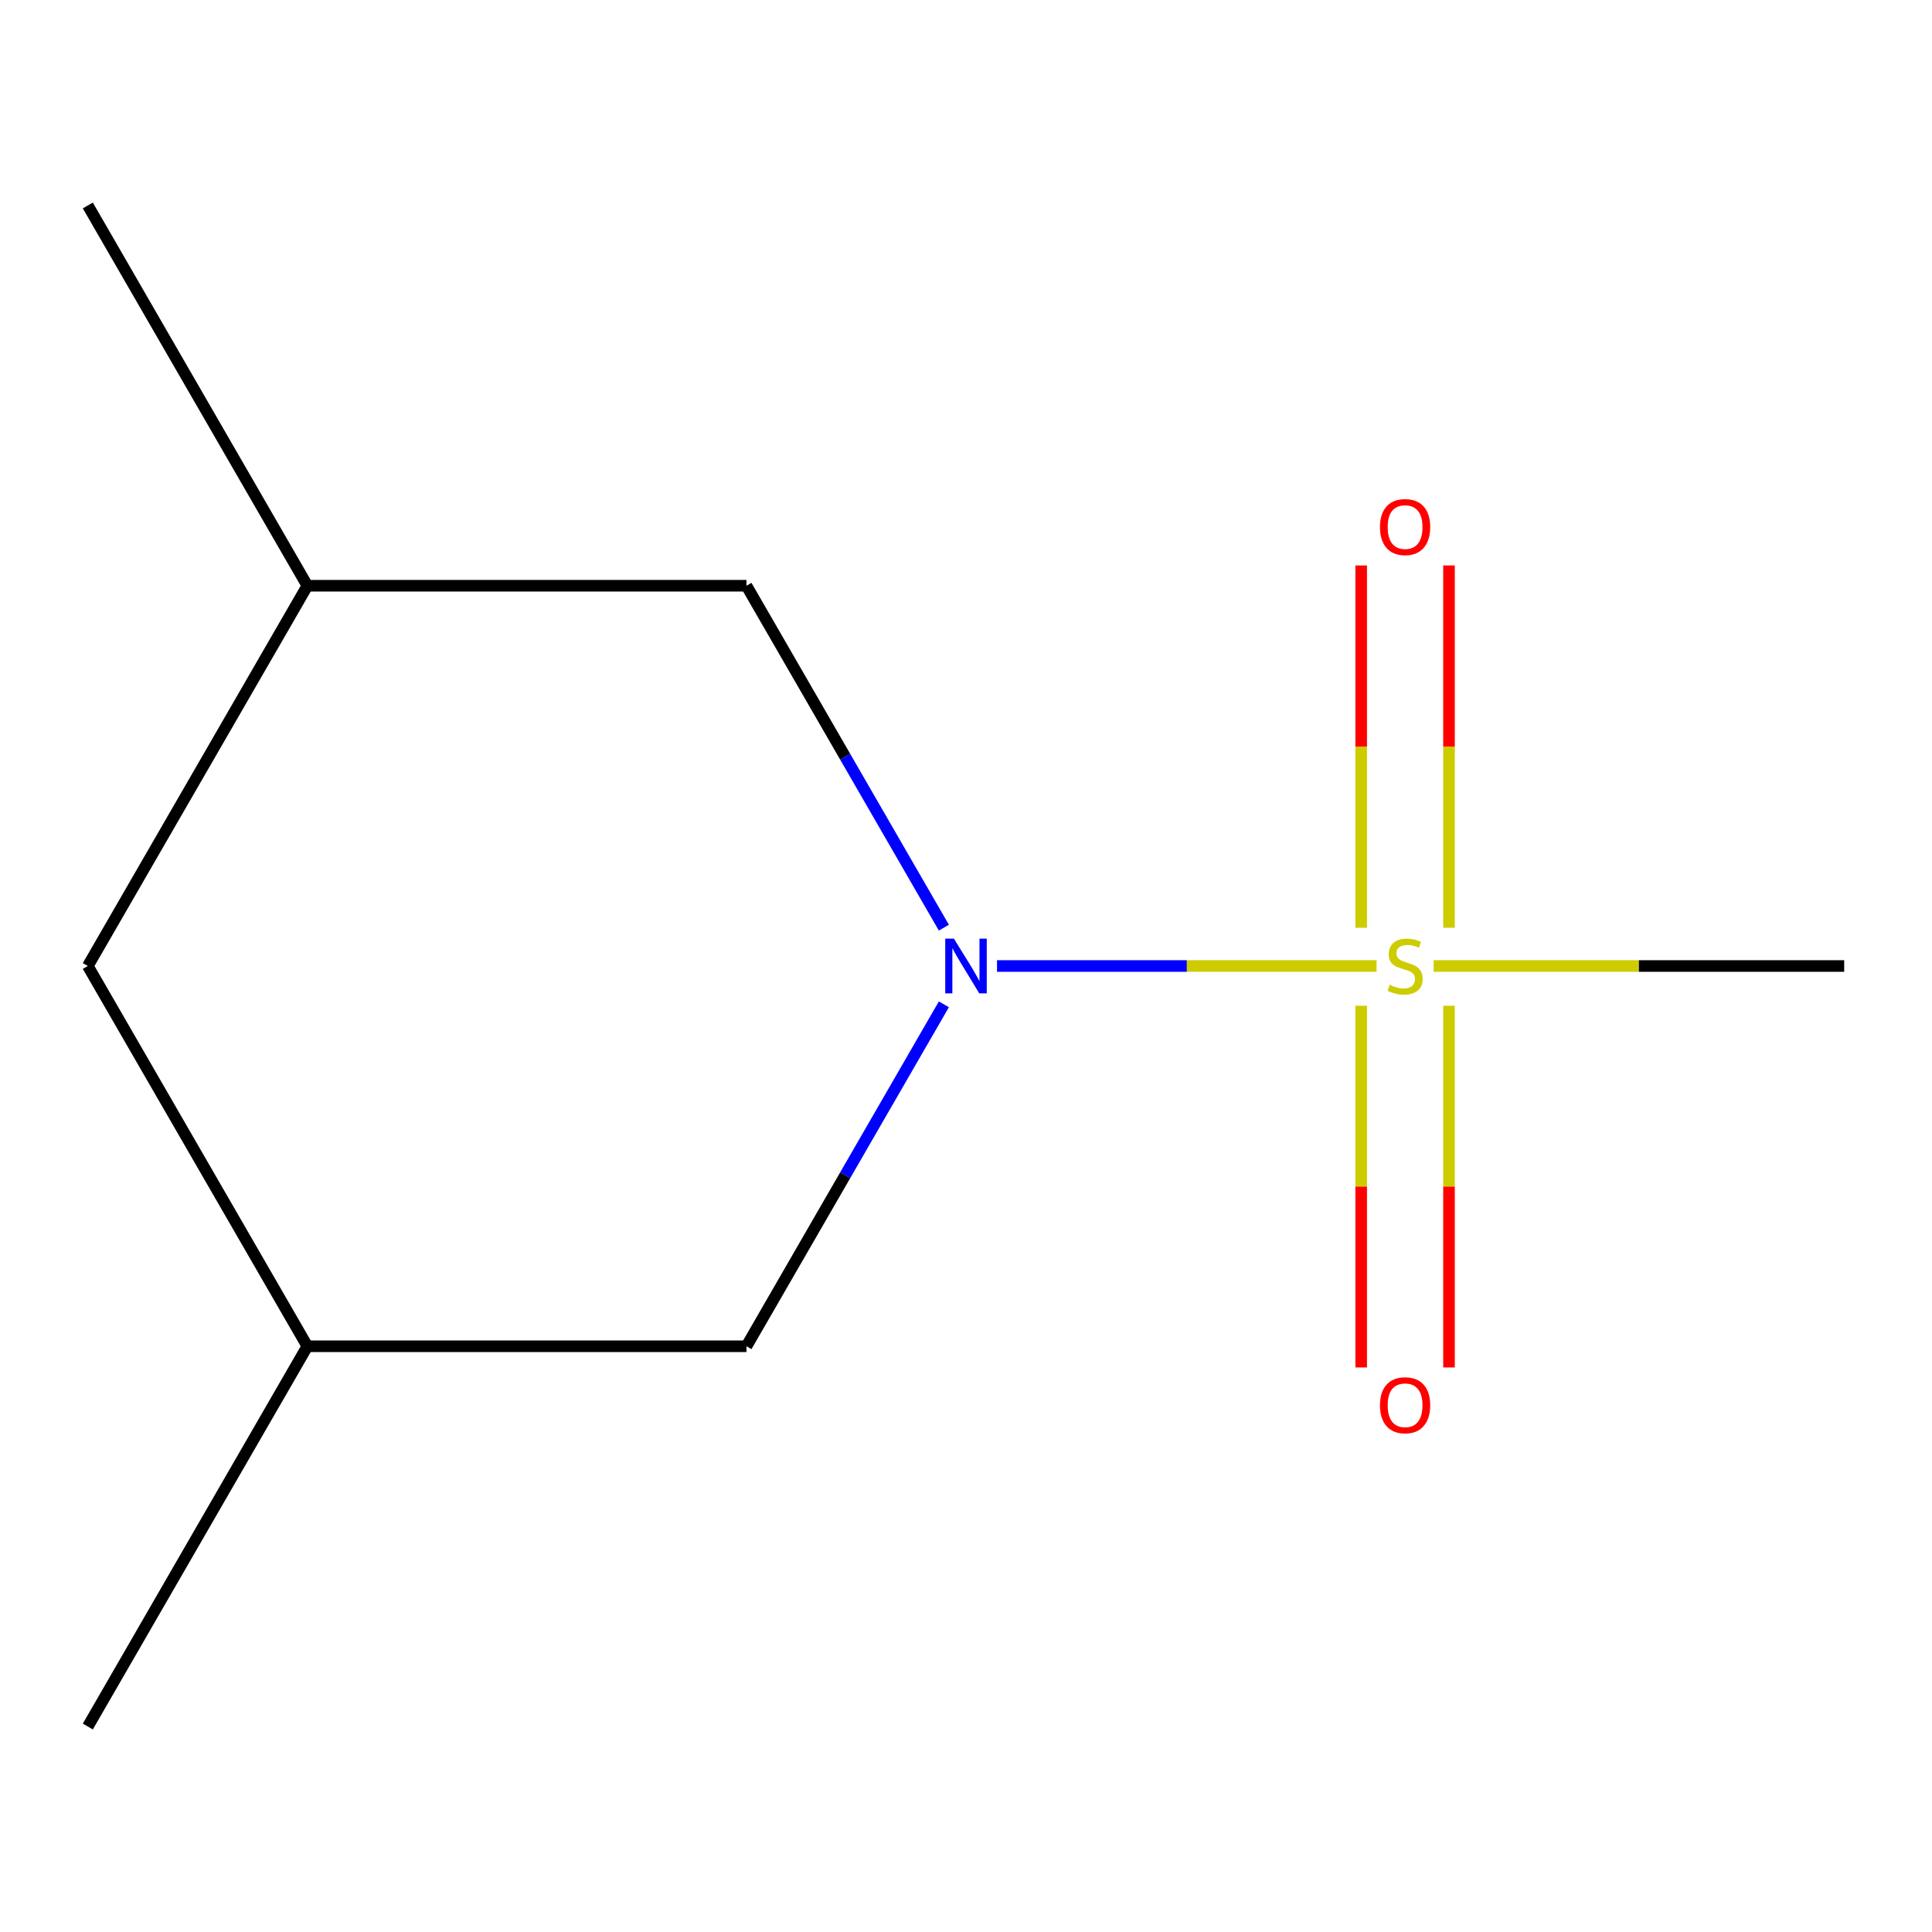 <?xml version='1.0' encoding='iso-8859-1'?>
<svg version='1.1' baseProfile='full'
              xmlns='http://www.w3.org/2000/svg'
                      xmlns:rdkit='http://www.rdkit.org/xml'
                      xmlns:xlink='http://www.w3.org/1999/xlink'
                  xml:space='preserve'
width='1000px' height='1000px' viewBox='0 0 1000 1000'>
<!-- END OF HEADER -->
<rect style='opacity:1.0;fill:#FFFFFF;stroke:none' width='1000' height='1000' x='0' y='0'> </rect>
<path class='bond-0' d='M 712.511,500 L 614.282,500' style='fill:none;fill-rule:evenodd;stroke:#CCCC00;stroke-width:6px;stroke-linecap:butt;stroke-linejoin:miter;stroke-opacity:1' />
<path class='bond-0' d='M 614.282,500 L 516.053,500' style='fill:none;fill-rule:evenodd;stroke:#0000FF;stroke-width:6px;stroke-linecap:butt;stroke-linejoin:miter;stroke-opacity:1' />
<path class='bond-1' d='M 750,480.198 L 750,386.436' style='fill:none;fill-rule:evenodd;stroke:#CCCC00;stroke-width:6px;stroke-linecap:butt;stroke-linejoin:miter;stroke-opacity:1' />
<path class='bond-1' d='M 750,386.436 L 750,292.674' style='fill:none;fill-rule:evenodd;stroke:#FF0000;stroke-width:6px;stroke-linecap:butt;stroke-linejoin:miter;stroke-opacity:1' />
<path class='bond-1' d='M 704.545,480.198 L 704.545,386.436' style='fill:none;fill-rule:evenodd;stroke:#CCCC00;stroke-width:6px;stroke-linecap:butt;stroke-linejoin:miter;stroke-opacity:1' />
<path class='bond-1' d='M 704.545,386.436 L 704.545,292.674' style='fill:none;fill-rule:evenodd;stroke:#FF0000;stroke-width:6px;stroke-linecap:butt;stroke-linejoin:miter;stroke-opacity:1' />
<path class='bond-2' d='M 704.545,520.562 L 704.545,614.173' style='fill:none;fill-rule:evenodd;stroke:#CCCC00;stroke-width:6px;stroke-linecap:butt;stroke-linejoin:miter;stroke-opacity:1' />
<path class='bond-2' d='M 704.545,614.173 L 704.545,707.785' style='fill:none;fill-rule:evenodd;stroke:#FF0000;stroke-width:6px;stroke-linecap:butt;stroke-linejoin:miter;stroke-opacity:1' />
<path class='bond-2' d='M 750,520.562 L 750,614.173' style='fill:none;fill-rule:evenodd;stroke:#CCCC00;stroke-width:6px;stroke-linecap:butt;stroke-linejoin:miter;stroke-opacity:1' />
<path class='bond-2' d='M 750,614.173 L 750,707.785' style='fill:none;fill-rule:evenodd;stroke:#FF0000;stroke-width:6px;stroke-linecap:butt;stroke-linejoin:miter;stroke-opacity:1' />
<path class='bond-7' d='M 742.035,500 L 848.29,500' style='fill:none;fill-rule:evenodd;stroke:#CCCC00;stroke-width:6px;stroke-linecap:butt;stroke-linejoin:miter;stroke-opacity:1' />
<path class='bond-7' d='M 848.29,500 L 954.545,500' style='fill:none;fill-rule:evenodd;stroke:#000000;stroke-width:6px;stroke-linecap:butt;stroke-linejoin:miter;stroke-opacity:1' />
<path class='bond-3' d='M 488.544,519.842 L 437.454,608.333' style='fill:none;fill-rule:evenodd;stroke:#0000FF;stroke-width:6px;stroke-linecap:butt;stroke-linejoin:miter;stroke-opacity:1' />
<path class='bond-3' d='M 437.454,608.333 L 386.364,696.824' style='fill:none;fill-rule:evenodd;stroke:#000000;stroke-width:6px;stroke-linecap:butt;stroke-linejoin:miter;stroke-opacity:1' />
<path class='bond-4' d='M 488.544,480.158 L 437.454,391.667' style='fill:none;fill-rule:evenodd;stroke:#0000FF;stroke-width:6px;stroke-linecap:butt;stroke-linejoin:miter;stroke-opacity:1' />
<path class='bond-4' d='M 437.454,391.667 L 386.364,303.176' style='fill:none;fill-rule:evenodd;stroke:#000000;stroke-width:6px;stroke-linecap:butt;stroke-linejoin:miter;stroke-opacity:1' />
<path class='bond-6' d='M 386.364,696.824 L 159.091,696.824' style='fill:none;fill-rule:evenodd;stroke:#000000;stroke-width:6px;stroke-linecap:butt;stroke-linejoin:miter;stroke-opacity:1' />
<path class='bond-5' d='M 386.364,303.176 L 159.091,303.176' style='fill:none;fill-rule:evenodd;stroke:#000000;stroke-width:6px;stroke-linecap:butt;stroke-linejoin:miter;stroke-opacity:1' />
<path class='bond-8' d='M 159.091,303.176 L 45.455,500' style='fill:none;fill-rule:evenodd;stroke:#000000;stroke-width:6px;stroke-linecap:butt;stroke-linejoin:miter;stroke-opacity:1' />
<path class='bond-9' d='M 159.091,303.176 L 45.455,106.352' style='fill:none;fill-rule:evenodd;stroke:#000000;stroke-width:6px;stroke-linecap:butt;stroke-linejoin:miter;stroke-opacity:1' />
<path class='bond-10' d='M 159.091,696.824 L 45.455,893.648' style='fill:none;fill-rule:evenodd;stroke:#000000;stroke-width:6px;stroke-linecap:butt;stroke-linejoin:miter;stroke-opacity:1' />
<path class='bond-11' d='M 159.091,696.824 L 45.455,500' style='fill:none;fill-rule:evenodd;stroke:#000000;stroke-width:6px;stroke-linecap:butt;stroke-linejoin:miter;stroke-opacity:1' />
<path  class='atom-0' d='M 719.273 509.72
Q 719.593 509.84, 720.913 510.4
Q 722.233 510.96, 723.673 511.32
Q 725.153 511.64, 726.593 511.64
Q 729.273 511.64, 730.833 510.36
Q 732.393 509.04, 732.393 506.76
Q 732.393 505.2, 731.593 504.24
Q 730.833 503.28, 729.633 502.76
Q 728.433 502.24, 726.433 501.64
Q 723.913 500.88, 722.393 500.16
Q 720.913 499.44, 719.833 497.92
Q 718.793 496.4, 718.793 493.84
Q 718.793 490.28, 721.193 488.08
Q 723.633 485.88, 728.433 485.88
Q 731.713 485.88, 735.433 487.44
L 734.513 490.52
Q 731.113 489.12, 728.553 489.12
Q 725.793 489.12, 724.273 490.28
Q 722.753 491.4, 722.793 493.36
Q 722.793 494.88, 723.553 495.8
Q 724.353 496.72, 725.473 497.24
Q 726.633 497.76, 728.553 498.36
Q 731.113 499.16, 732.633 499.96
Q 734.153 500.76, 735.233 502.4
Q 736.353 504, 736.353 506.76
Q 736.353 510.68, 733.713 512.8
Q 731.113 514.88, 726.753 514.88
Q 724.233 514.88, 722.313 514.32
Q 720.433 513.8, 718.193 512.88
L 719.273 509.72
' fill='#CCCC00'/>
<path  class='atom-1' d='M 493.74 485.84
L 503.02 500.84
Q 503.94 502.32, 505.42 505
Q 506.9 507.68, 506.98 507.84
L 506.98 485.84
L 510.74 485.84
L 510.74 514.16
L 506.86 514.16
L 496.9 497.76
Q 495.74 495.84, 494.5 493.64
Q 493.3 491.44, 492.94 490.76
L 492.94 514.16
L 489.26 514.16
L 489.26 485.84
L 493.74 485.84
' fill='#0000FF'/>
<path  class='atom-2' d='M 714.273 272.807
Q 714.273 266.007, 717.633 262.207
Q 720.993 258.407, 727.273 258.407
Q 733.553 258.407, 736.913 262.207
Q 740.273 266.007, 740.273 272.807
Q 740.273 279.687, 736.873 283.607
Q 733.473 287.487, 727.273 287.487
Q 721.033 287.487, 717.633 283.607
Q 714.273 279.727, 714.273 272.807
M 727.273 284.287
Q 731.593 284.287, 733.913 281.407
Q 736.273 278.487, 736.273 272.807
Q 736.273 267.247, 733.913 264.447
Q 731.593 261.607, 727.273 261.607
Q 722.953 261.607, 720.593 264.407
Q 718.273 267.207, 718.273 272.807
Q 718.273 278.527, 720.593 281.407
Q 722.953 284.287, 727.273 284.287
' fill='#FF0000'/>
<path  class='atom-3' d='M 714.273 727.353
Q 714.273 720.553, 717.633 716.753
Q 720.993 712.953, 727.273 712.953
Q 733.553 712.953, 736.913 716.753
Q 740.273 720.553, 740.273 727.353
Q 740.273 734.233, 736.873 738.153
Q 733.473 742.033, 727.273 742.033
Q 721.033 742.033, 717.633 738.153
Q 714.273 734.273, 714.273 727.353
M 727.273 738.833
Q 731.593 738.833, 733.913 735.953
Q 736.273 733.033, 736.273 727.353
Q 736.273 721.793, 733.913 718.993
Q 731.593 716.153, 727.273 716.153
Q 722.953 716.153, 720.593 718.953
Q 718.273 721.753, 718.273 727.353
Q 718.273 733.073, 720.593 735.953
Q 722.953 738.833, 727.273 738.833
' fill='#FF0000'/>
</svg>
